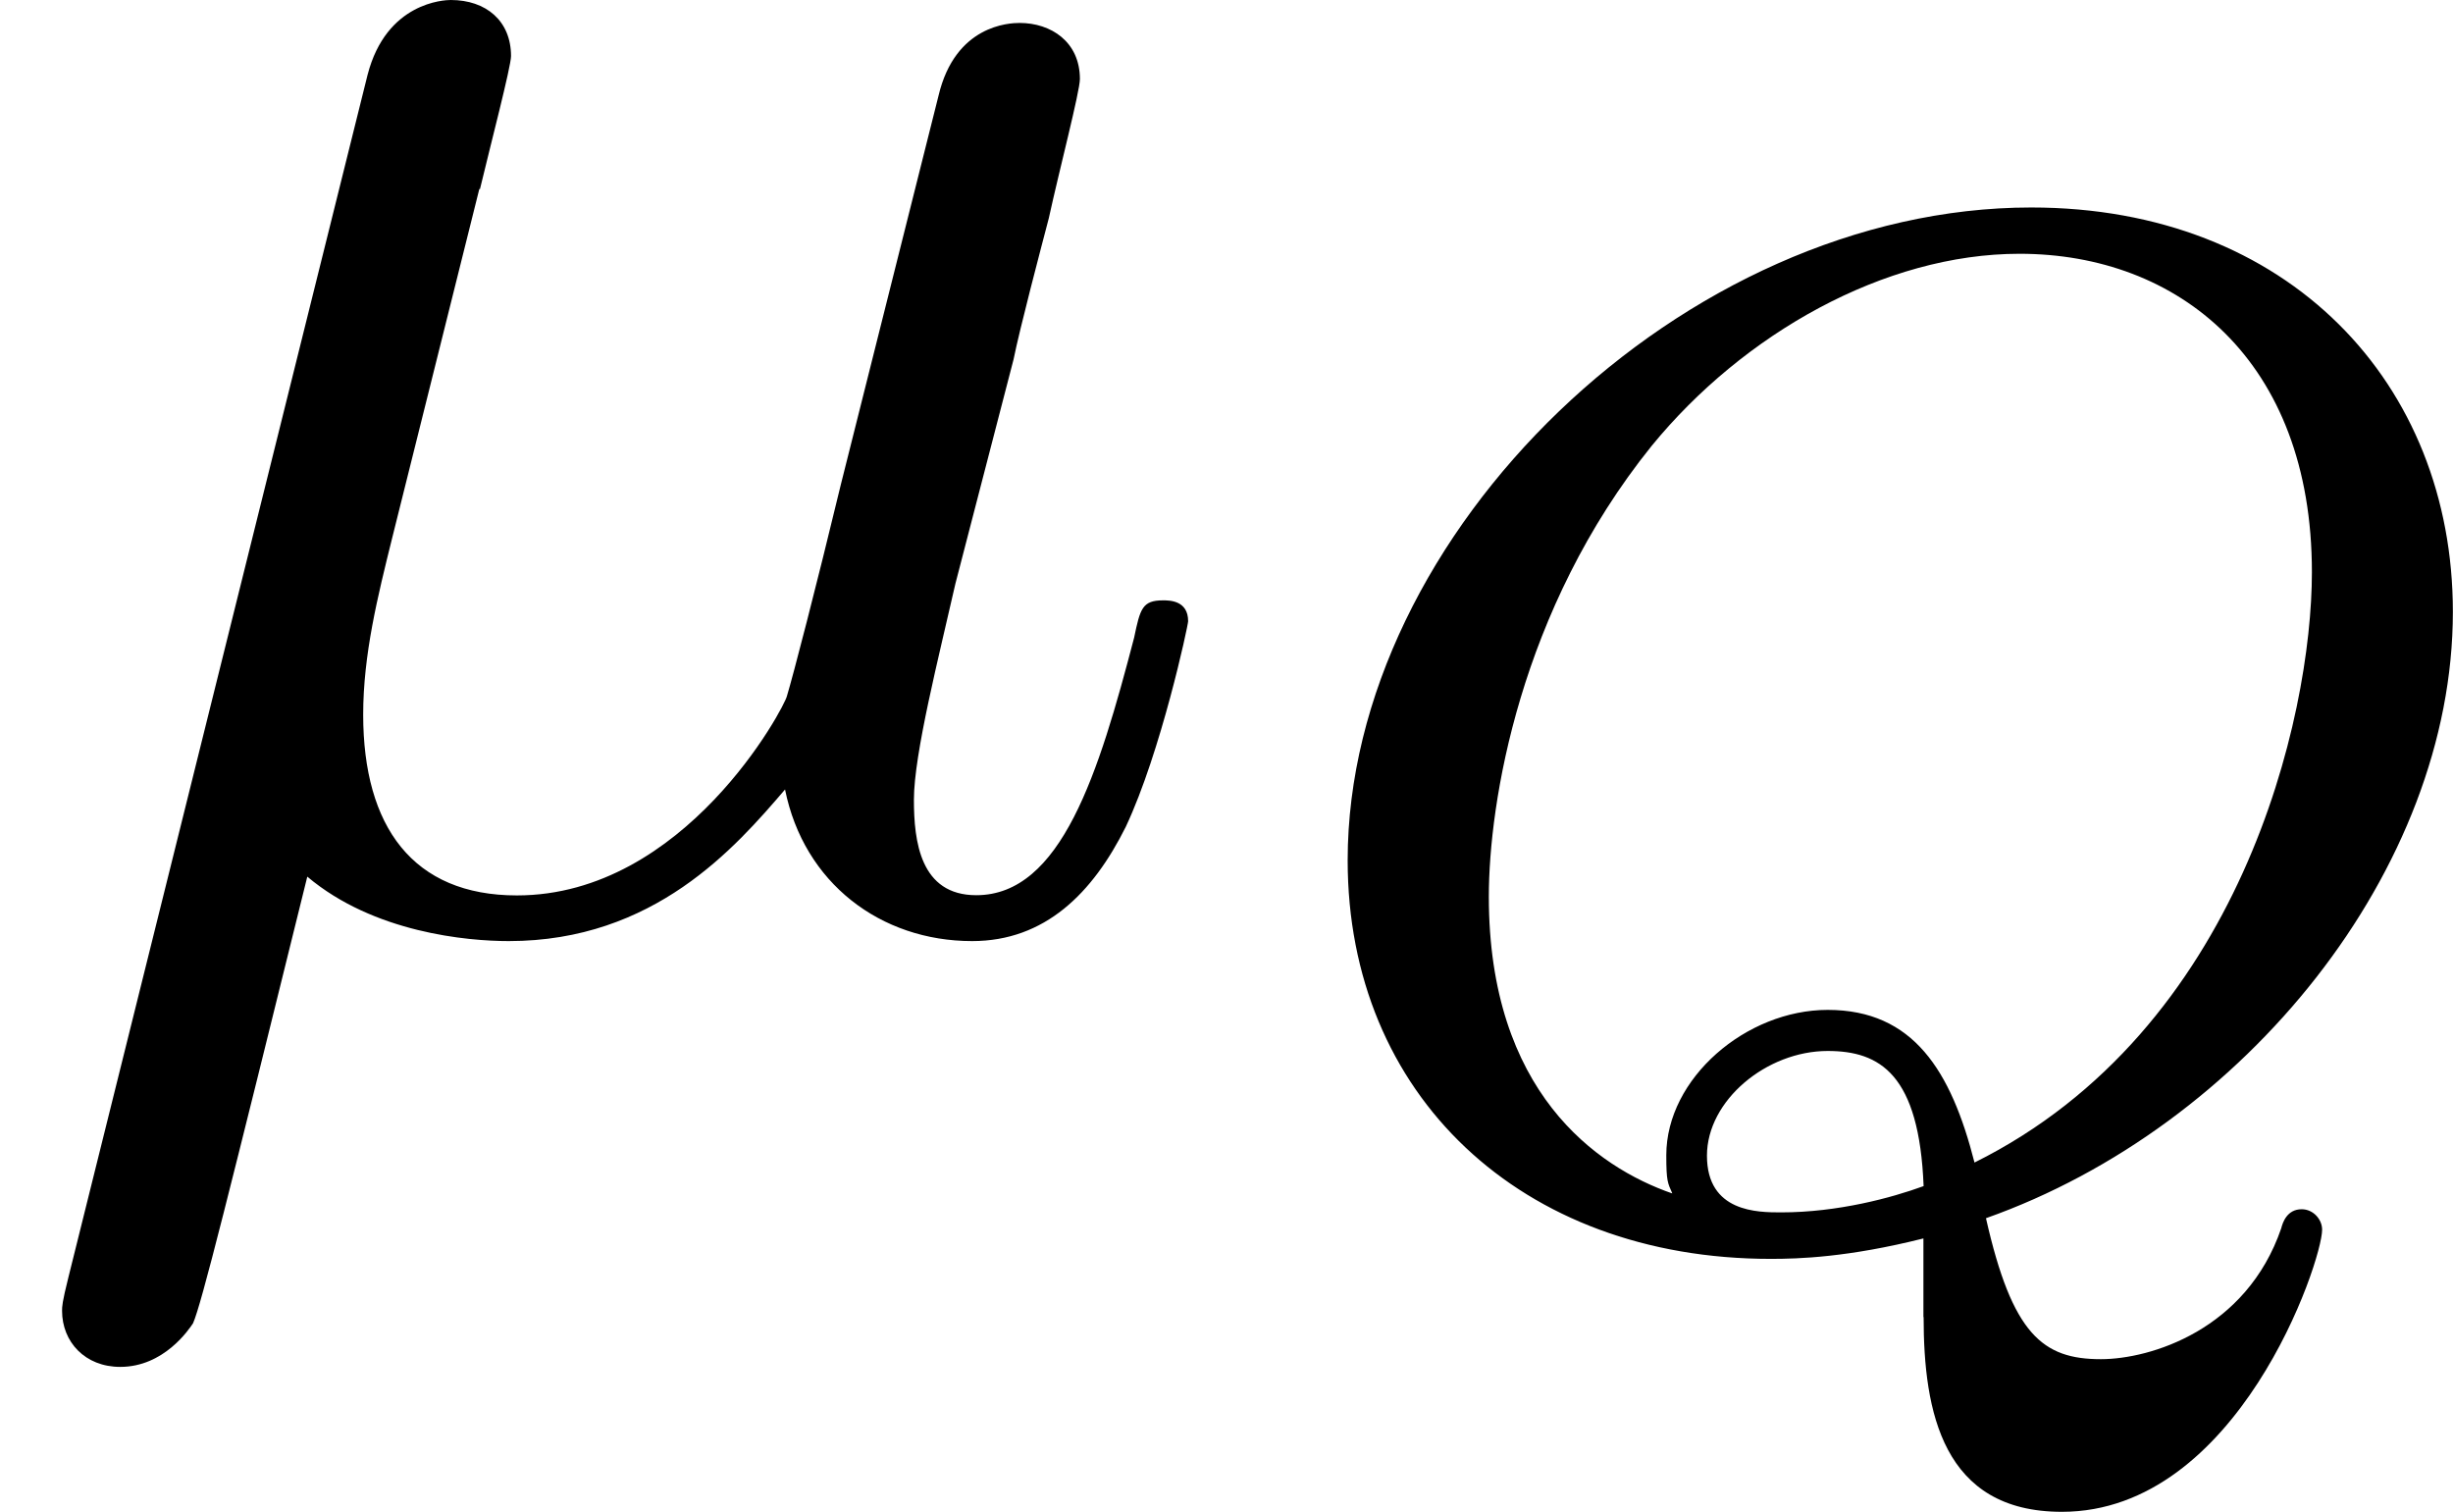 <?xml version='1.0' encoding='UTF-8'?>
<!-- This file was generated by dvisvgm 1.15.1 -->
<svg height='9.097pt' version='1.1' viewBox='61.768 58.361 11.762 7.251' width='14.758pt' xmlns='http://www.w3.org/2000/svg' xmlns:xlink='http://www.w3.org/1999/xlink'>
<defs>
<path d='m2.301 -3.497c0.05 -0.209 0.149 -0.588 0.149 -0.638c0 -0.169 -0.12 -0.269 -0.289 -0.269c-0.03 0 -0.309 0.01 -0.399 0.359l-1.435 5.768c-0.03 0.12 -0.03 0.139 -0.03 0.159c0 0.149 0.11 0.269 0.279 0.269c0.209 0 0.329 -0.179 0.349 -0.209c0.04 -0.09 0.169 -0.608 0.548 -2.142c0.319 0.269 0.767 0.309 0.966 0.309c0.697 0 1.086 -0.448 1.325 -0.727c0.09 0.448 0.458 0.727 0.897 0.727c0.349 0 0.578 -0.229 0.737 -0.548c0.169 -0.359 0.299 -0.966 0.299 -0.986c0 -0.1 -0.09 -0.1 -0.12 -0.1c-0.1 0 -0.11 0.04 -0.139 0.179c-0.169 0.648 -0.349 1.235 -0.757 1.235c-0.269 0 -0.299 -0.259 -0.299 -0.458c0 -0.219 0.12 -0.687 0.199 -1.036l0.279 -1.076c0.03 -0.149 0.13 -0.528 0.169 -0.677c0.05 -0.229 0.149 -0.608 0.149 -0.667c0 -0.179 -0.139 -0.269 -0.289 -0.269c-0.05 0 -0.309 0.01 -0.389 0.349l-0.468 1.863c-0.12 0.498 -0.229 0.917 -0.259 1.016c-0.01 0.05 -0.488 0.956 -1.295 0.956c-0.498 0 -0.737 -0.329 -0.737 -0.867c0 -0.289 0.07 -0.568 0.139 -0.847l0.418 -1.674z' id='g0-22'/>
<path d='m3.243 0.418c0 0.453 0.091 0.934 0.663 0.934c0.844 0 1.248 -1.2 1.248 -1.353c0 -0.049 -0.042 -0.098 -0.098 -0.098c-0.07 0 -0.091 0.063 -0.098 0.091c-0.167 0.488 -0.628 0.628 -0.865 0.628c-0.279 0 -0.425 -0.119 -0.551 -0.676c1.241 -0.439 2.239 -1.674 2.239 -2.908c0 -1.095 -0.788 -1.939 -2.022 -1.939c-1.667 0 -3.278 1.562 -3.278 3.131c0 1.123 0.83 1.911 2.029 1.911c0.133 0 0.37 -0.007 0.732 -0.098v0.377zm-1.206 -0.593c-0.363 -0.126 -0.879 -0.488 -0.879 -1.423c0 -0.446 0.146 -1.374 0.781 -2.162c0.439 -0.537 1.116 -0.921 1.764 -0.921c0.76 0 1.402 0.509 1.402 1.527c0 0.697 -0.342 2.197 -1.618 2.831c-0.112 -0.439 -0.293 -0.732 -0.704 -0.732c-0.391 0 -0.774 0.328 -0.774 0.697c0 0.126 0.007 0.133 0.028 0.181zm1.206 -0.035c-0.153 0.056 -0.411 0.126 -0.683 0.126c-0.112 0 -0.356 0 -0.356 -0.272c0 -0.265 0.286 -0.502 0.579 -0.502c0.251 0 0.439 0.112 0.46 0.649z' id='g1-81'/>
</defs>
<g id='page1'>
<use x='61.768' xlink:href='#g0-22' y='62.765'/>
<use x='67.749' xlink:href='#g1-81' y='64.259'/>
</g>
</svg>
